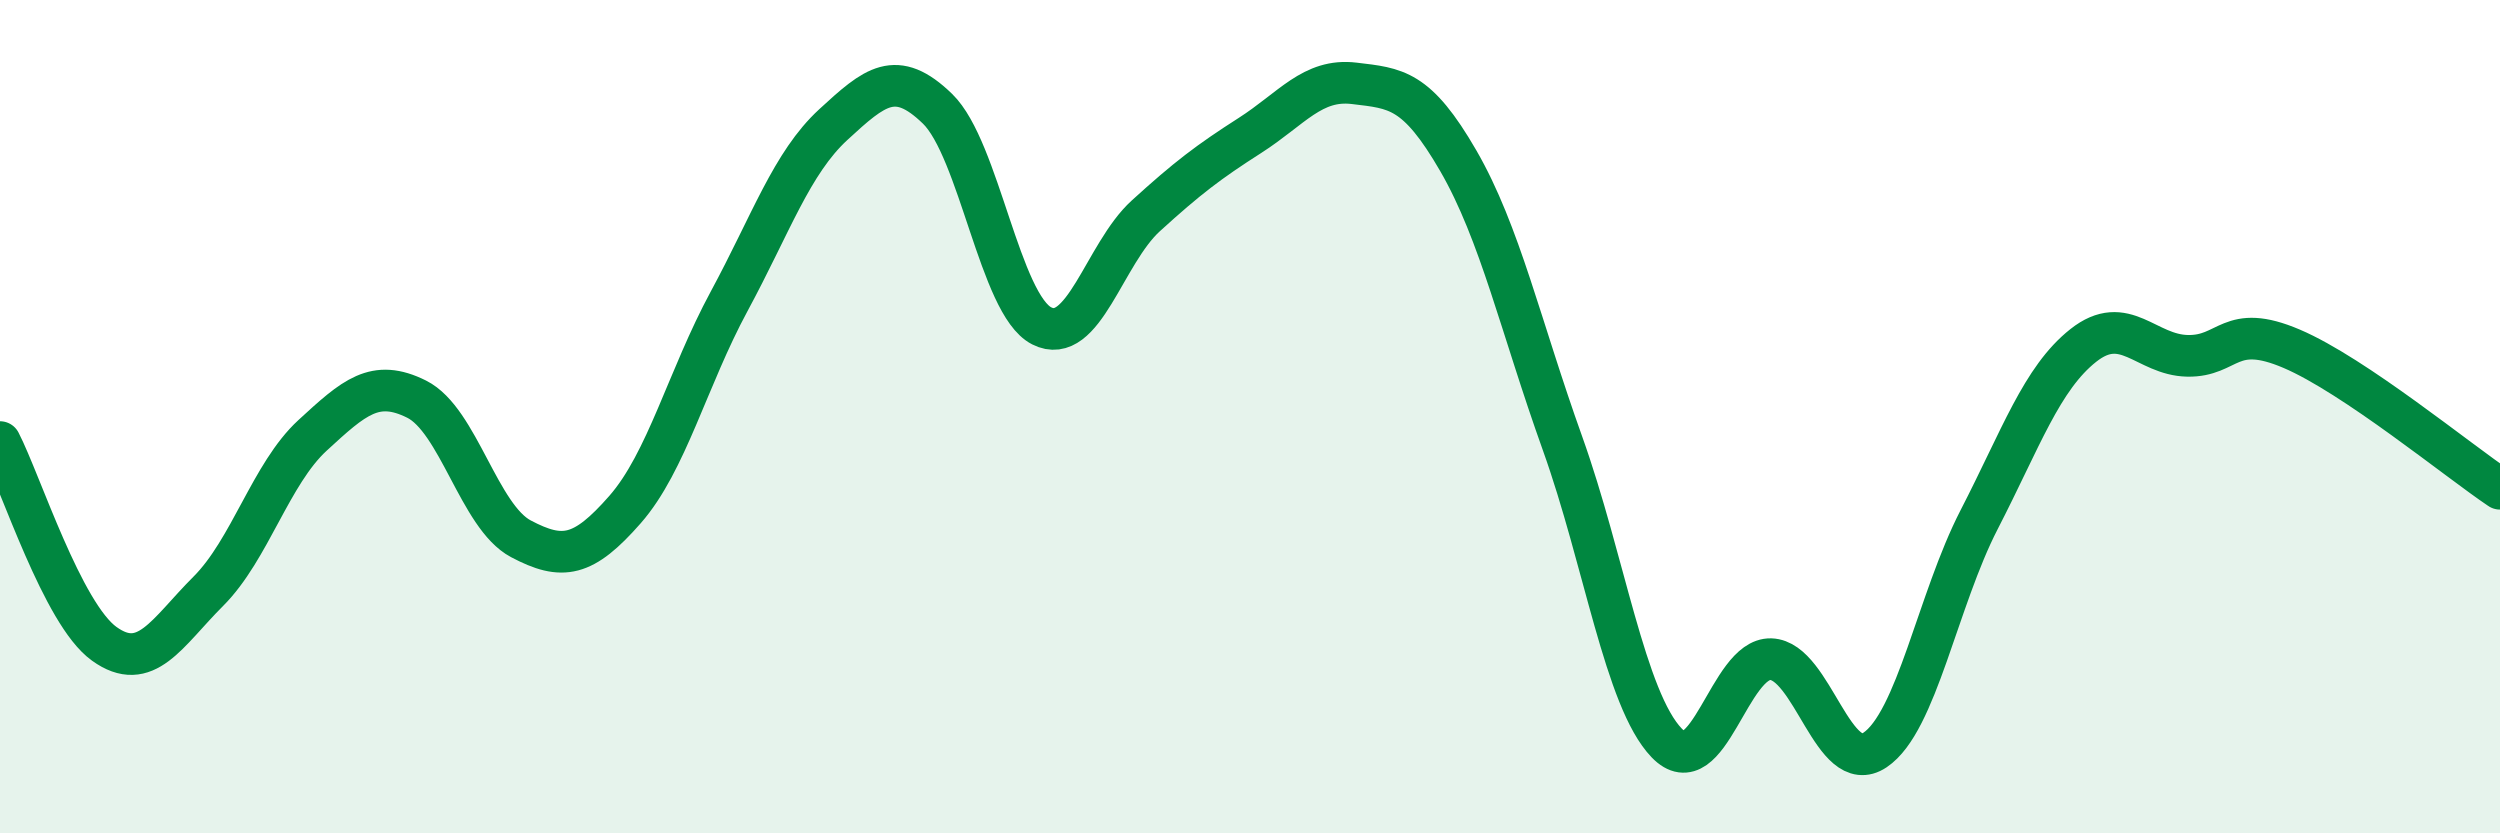 
    <svg width="60" height="20" viewBox="0 0 60 20" xmlns="http://www.w3.org/2000/svg">
      <path
        d="M 0,10.61 C 0.5,11.58 1.5,14.73 2.5,15.45 C 3.5,16.17 4,15.19 5,14.19 C 6,13.19 6.5,11.37 7.5,10.45 C 8.5,9.53 9,9.08 10,9.58 C 11,10.08 11.5,12.4 12.5,12.93 C 13.5,13.46 14,13.37 15,12.23 C 16,11.09 16.5,9.08 17.5,7.23 C 18.5,5.38 19,3.91 20,2.99 C 21,2.07 21.5,1.64 22.5,2.61 C 23.5,3.58 24,7.31 25,7.82 C 26,8.33 26.5,6.09 27.5,5.18 C 28.5,4.27 29,3.89 30,3.25 C 31,2.61 31.5,1.88 32.5,2 C 33.5,2.12 34,2.13 35,3.86 C 36,5.59 36.5,7.85 37.5,10.64 C 38.5,13.43 39,16.79 40,17.83 C 41,18.87 41.5,15.79 42.5,15.82 C 43.5,15.85 44,18.67 45,18 C 46,17.33 46.5,14.41 47.5,12.47 C 48.5,10.53 49,9.08 50,8.29 C 51,7.5 51.5,8.52 52.5,8.54 C 53.5,8.56 53.5,7.73 55,8.37 C 56.5,9.01 59,11.06 60,11.73L60 20L0 20Z"
        fill="#008740"
        opacity="0.1"
        stroke-linecap="round"
        stroke-linejoin="round"
      />
      <path
        d="M 0,10.61 C 0.5,11.58 1.5,14.73 2.5,15.45 C 3.5,16.17 4,15.19 5,14.19 C 6,13.19 6.5,11.37 7.5,10.45 C 8.5,9.53 9,9.08 10,9.58 C 11,10.08 11.5,12.4 12.5,12.93 C 13.5,13.46 14,13.37 15,12.23 C 16,11.09 16.5,9.08 17.5,7.23 C 18.5,5.38 19,3.91 20,2.99 C 21,2.07 21.5,1.64 22.5,2.61 C 23.5,3.58 24,7.31 25,7.82 C 26,8.33 26.5,6.09 27.5,5.18 C 28.5,4.27 29,3.89 30,3.25 C 31,2.61 31.5,1.88 32.5,2 C 33.5,2.12 34,2.13 35,3.86 C 36,5.59 36.5,7.85 37.5,10.64 C 38.5,13.43 39,16.79 40,17.83 C 41,18.87 41.5,15.79 42.5,15.82 C 43.5,15.85 44,18.67 45,18 C 46,17.33 46.5,14.41 47.5,12.47 C 48.5,10.53 49,9.08 50,8.29 C 51,7.5 51.5,8.52 52.5,8.54 C 53.5,8.56 53.5,7.73 55,8.37 C 56.5,9.01 59,11.06 60,11.73"
        stroke="#008740"
        stroke-width="1"
        fill="none"
        stroke-linecap="round"
        stroke-linejoin="round"
      />
    </svg>
  